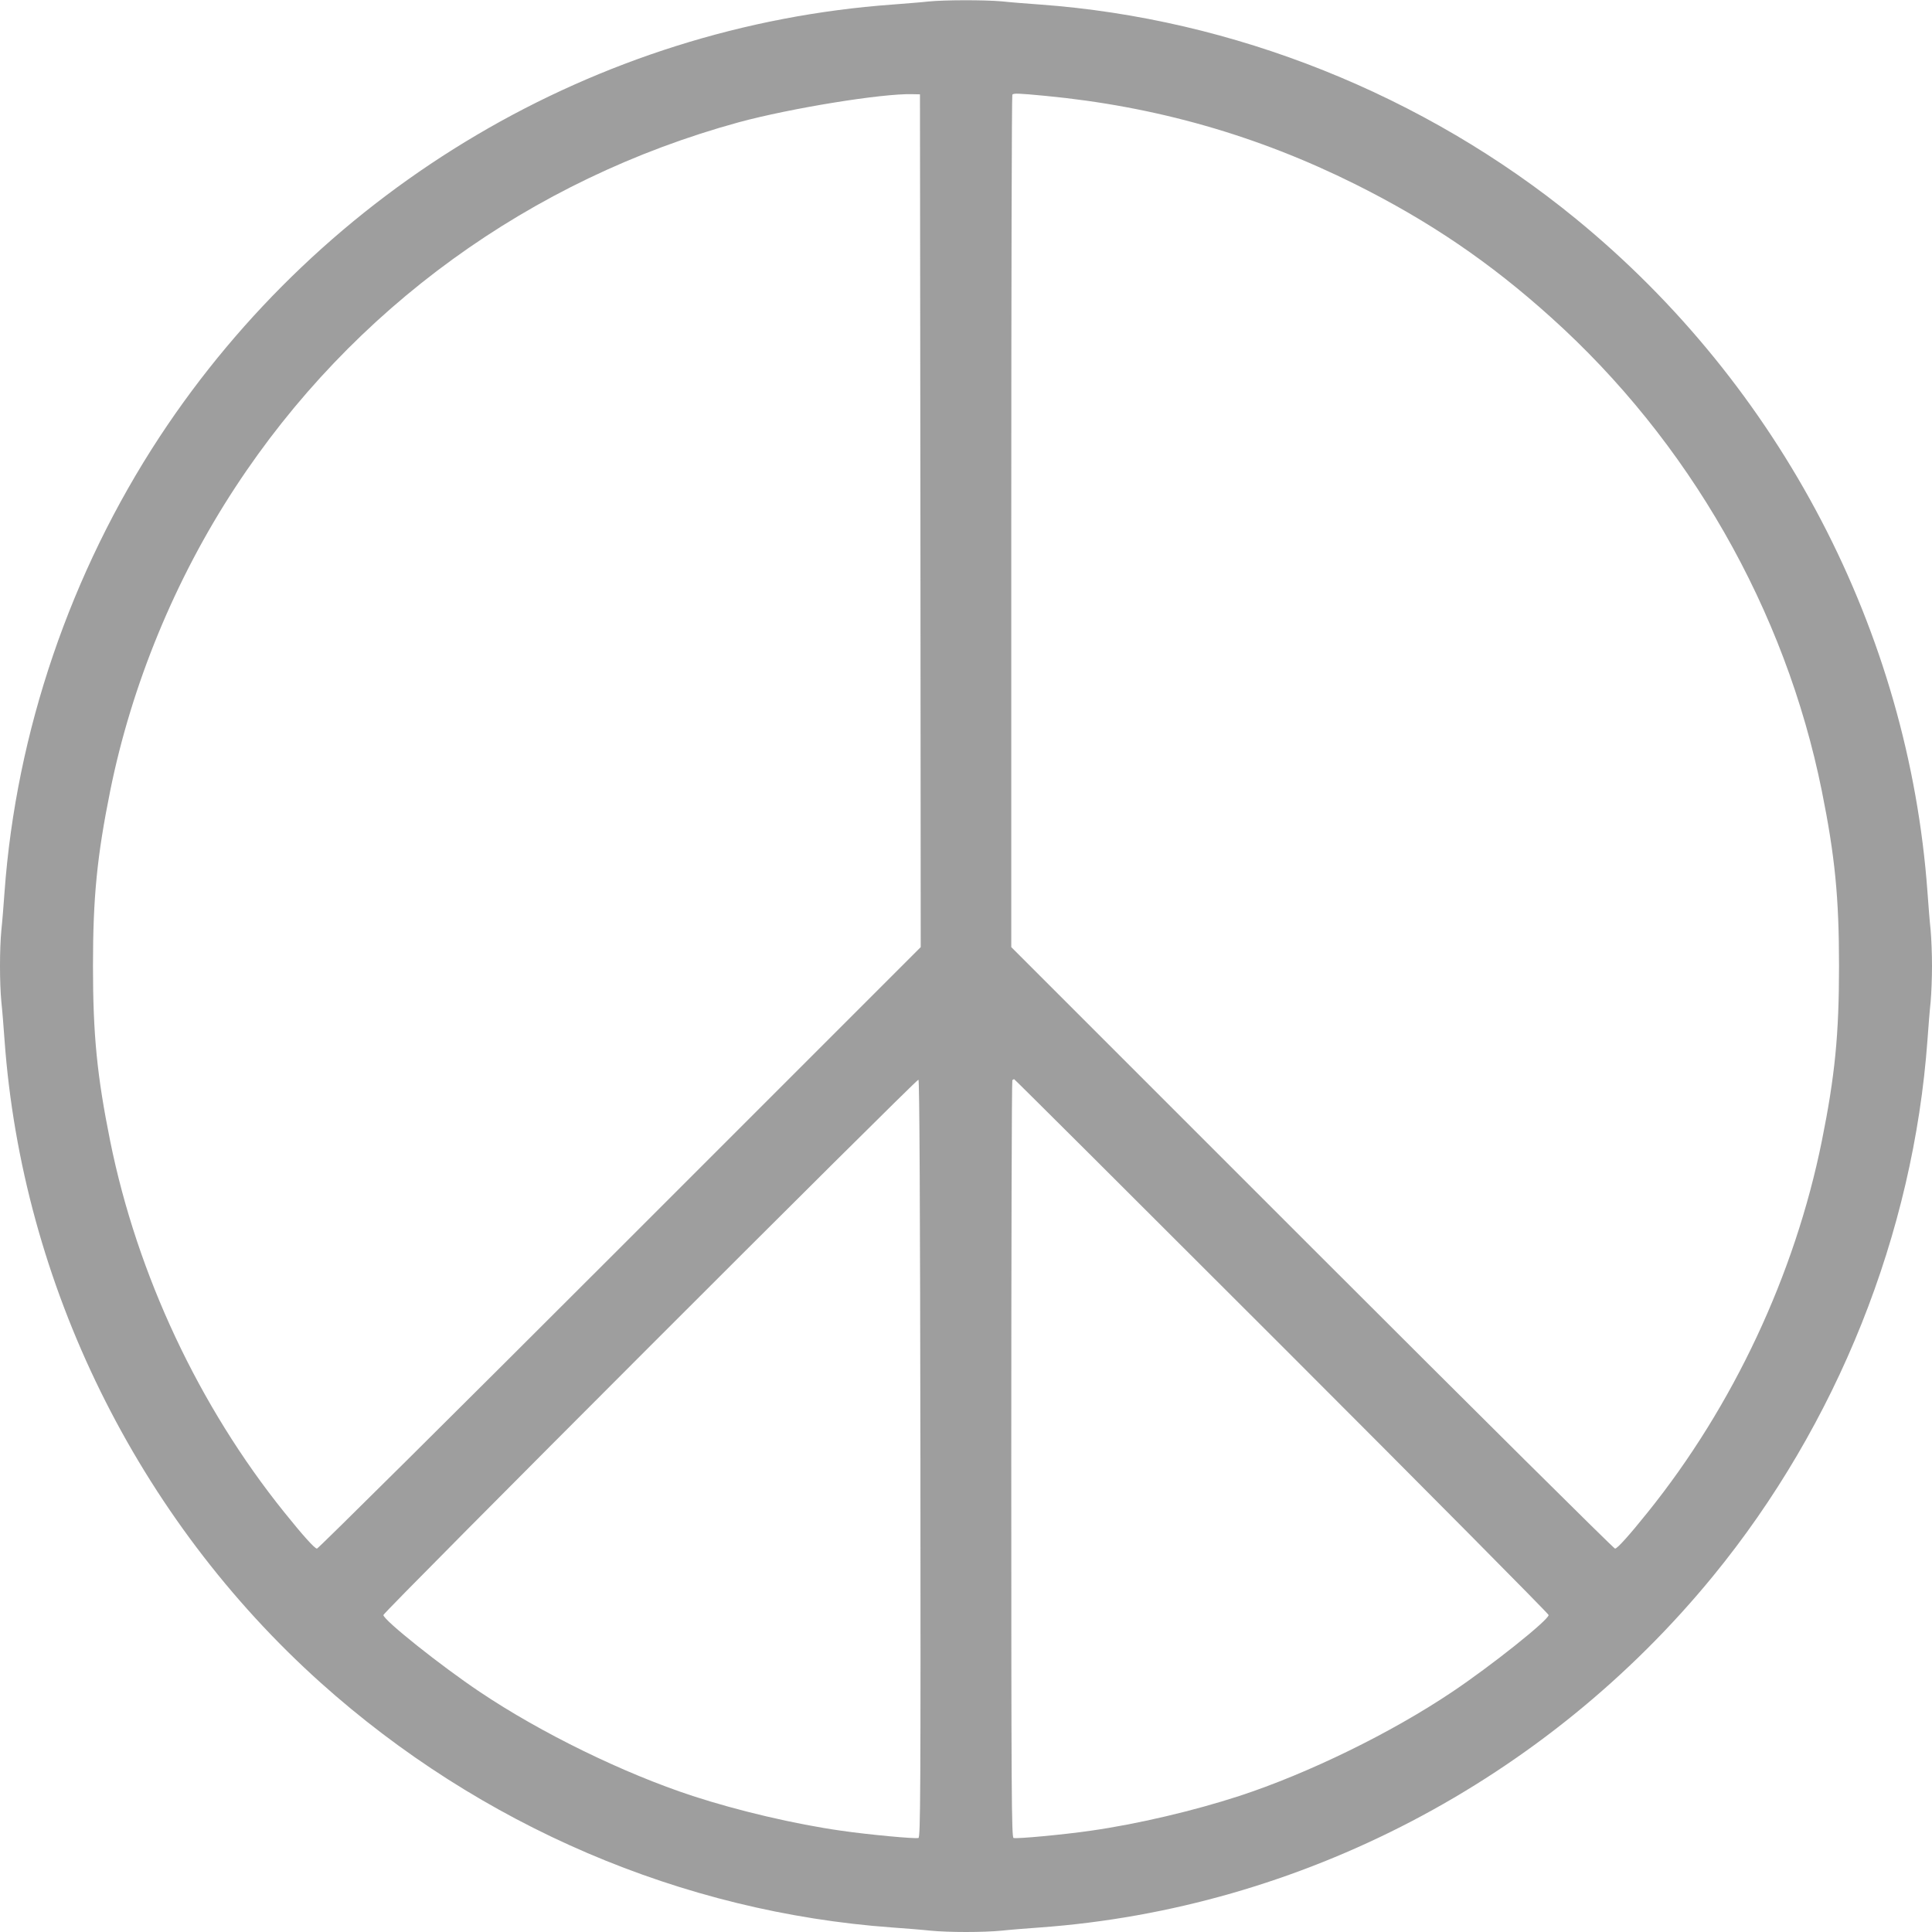 <?xml version="1.0" standalone="no"?>
<!DOCTYPE svg PUBLIC "-//W3C//DTD SVG 20010904//EN"
 "http://www.w3.org/TR/2001/REC-SVG-20010904/DTD/svg10.dtd">
<svg version="1.0" xmlns="http://www.w3.org/2000/svg"
 width="1280pt" height="1280pt" viewBox="0 0 1280 1280"
 preserveAspectRatio="xMidYMid meet">
<g transform="translate(0,1280) scale(0.1,-0.1)"
fill="#9e9e9e" stroke="none">
<path d="M6150 12790 c-41 -5 -147 -13 -235 -20 -1963 -142 -3768 -1207 -4858
-2865 -590 -899 -950 -1955 -1027 -3015 -6 -85 -15 -199 -21 -253 -12 -125
-12 -349 0 -474 6 -54 15 -168 21 -253 117 -1619 880 -3169 2095 -4259 1058
-948 2393 -1520 3785 -1621 85 -6 199 -15 253 -21 125 -12 349 -12 474 0 54 6
168 15 253 21 1726 125 3353 975 4461 2330 821 1004 1326 2267 1419 3550 6 85
15 199 21 253 5 54 9 160 9 237 0 77 -4 183 -9 237 -6 54 -15 168 -21 253
-125 1726 -975 3353 -2330 4461 -1004 821 -2267 1326 -3550 1419 -85 6 -199
15 -253 21 -113 10 -377 10 -487 -1z m-52 -3440 l2 -2825 -1992 -1992 c-1096
-1096 -2000 -1993 -2008 -1993 -15 0 -94 88 -216 240 -566 703 -975 1575
-1154 2460 -87 432 -114 704 -114 1160 0 456 27 728 114 1160 142 703 430
1403 828 2010 776 1186 1957 2042 3337 2420 343 93 951 192 1150 186 l50 -1 3
-2825z m827 2815 c733 -70 1405 -262 2055 -586 492 -246 891 -517 1295 -881
914 -821 1553 -1938 1795 -3138 87 -432 114 -704 114 -1160 0 -456 -27 -728
-114 -1160 -179 -885 -588 -1757 -1154 -2460 -122 -152 -201 -240 -216 -240
-8 0 -912 897 -2008 1993 l-1992 1992 0 2821 c0 1551 3 2824 7 2827 9 10 39 9
218 -8z m-827 -9029 c2 -2248 0 -2507 -13 -2513 -20 -7 -332 22 -511 48 -310
44 -683 132 -984 230 -458 150 -1005 417 -1410 689 -256 171 -640 477 -640
510 0 19 3531 3551 3545 3547 7 -3 11 -849 13 -2511z m2394 747 c973 -973
1768 -1775 1768 -1783 0 -33 -384 -339 -640 -510 -405 -272 -952 -539 -1410
-689 -301 -98 -674 -186 -984 -230 -179 -26 -491 -55 -511 -48 -13 6 -15 268
-15 2510 0 1377 3 2507 7 2510 3 4 9 7 12 7 3 0 801 -795 1773 -1767z"/>
</g>
</svg>
